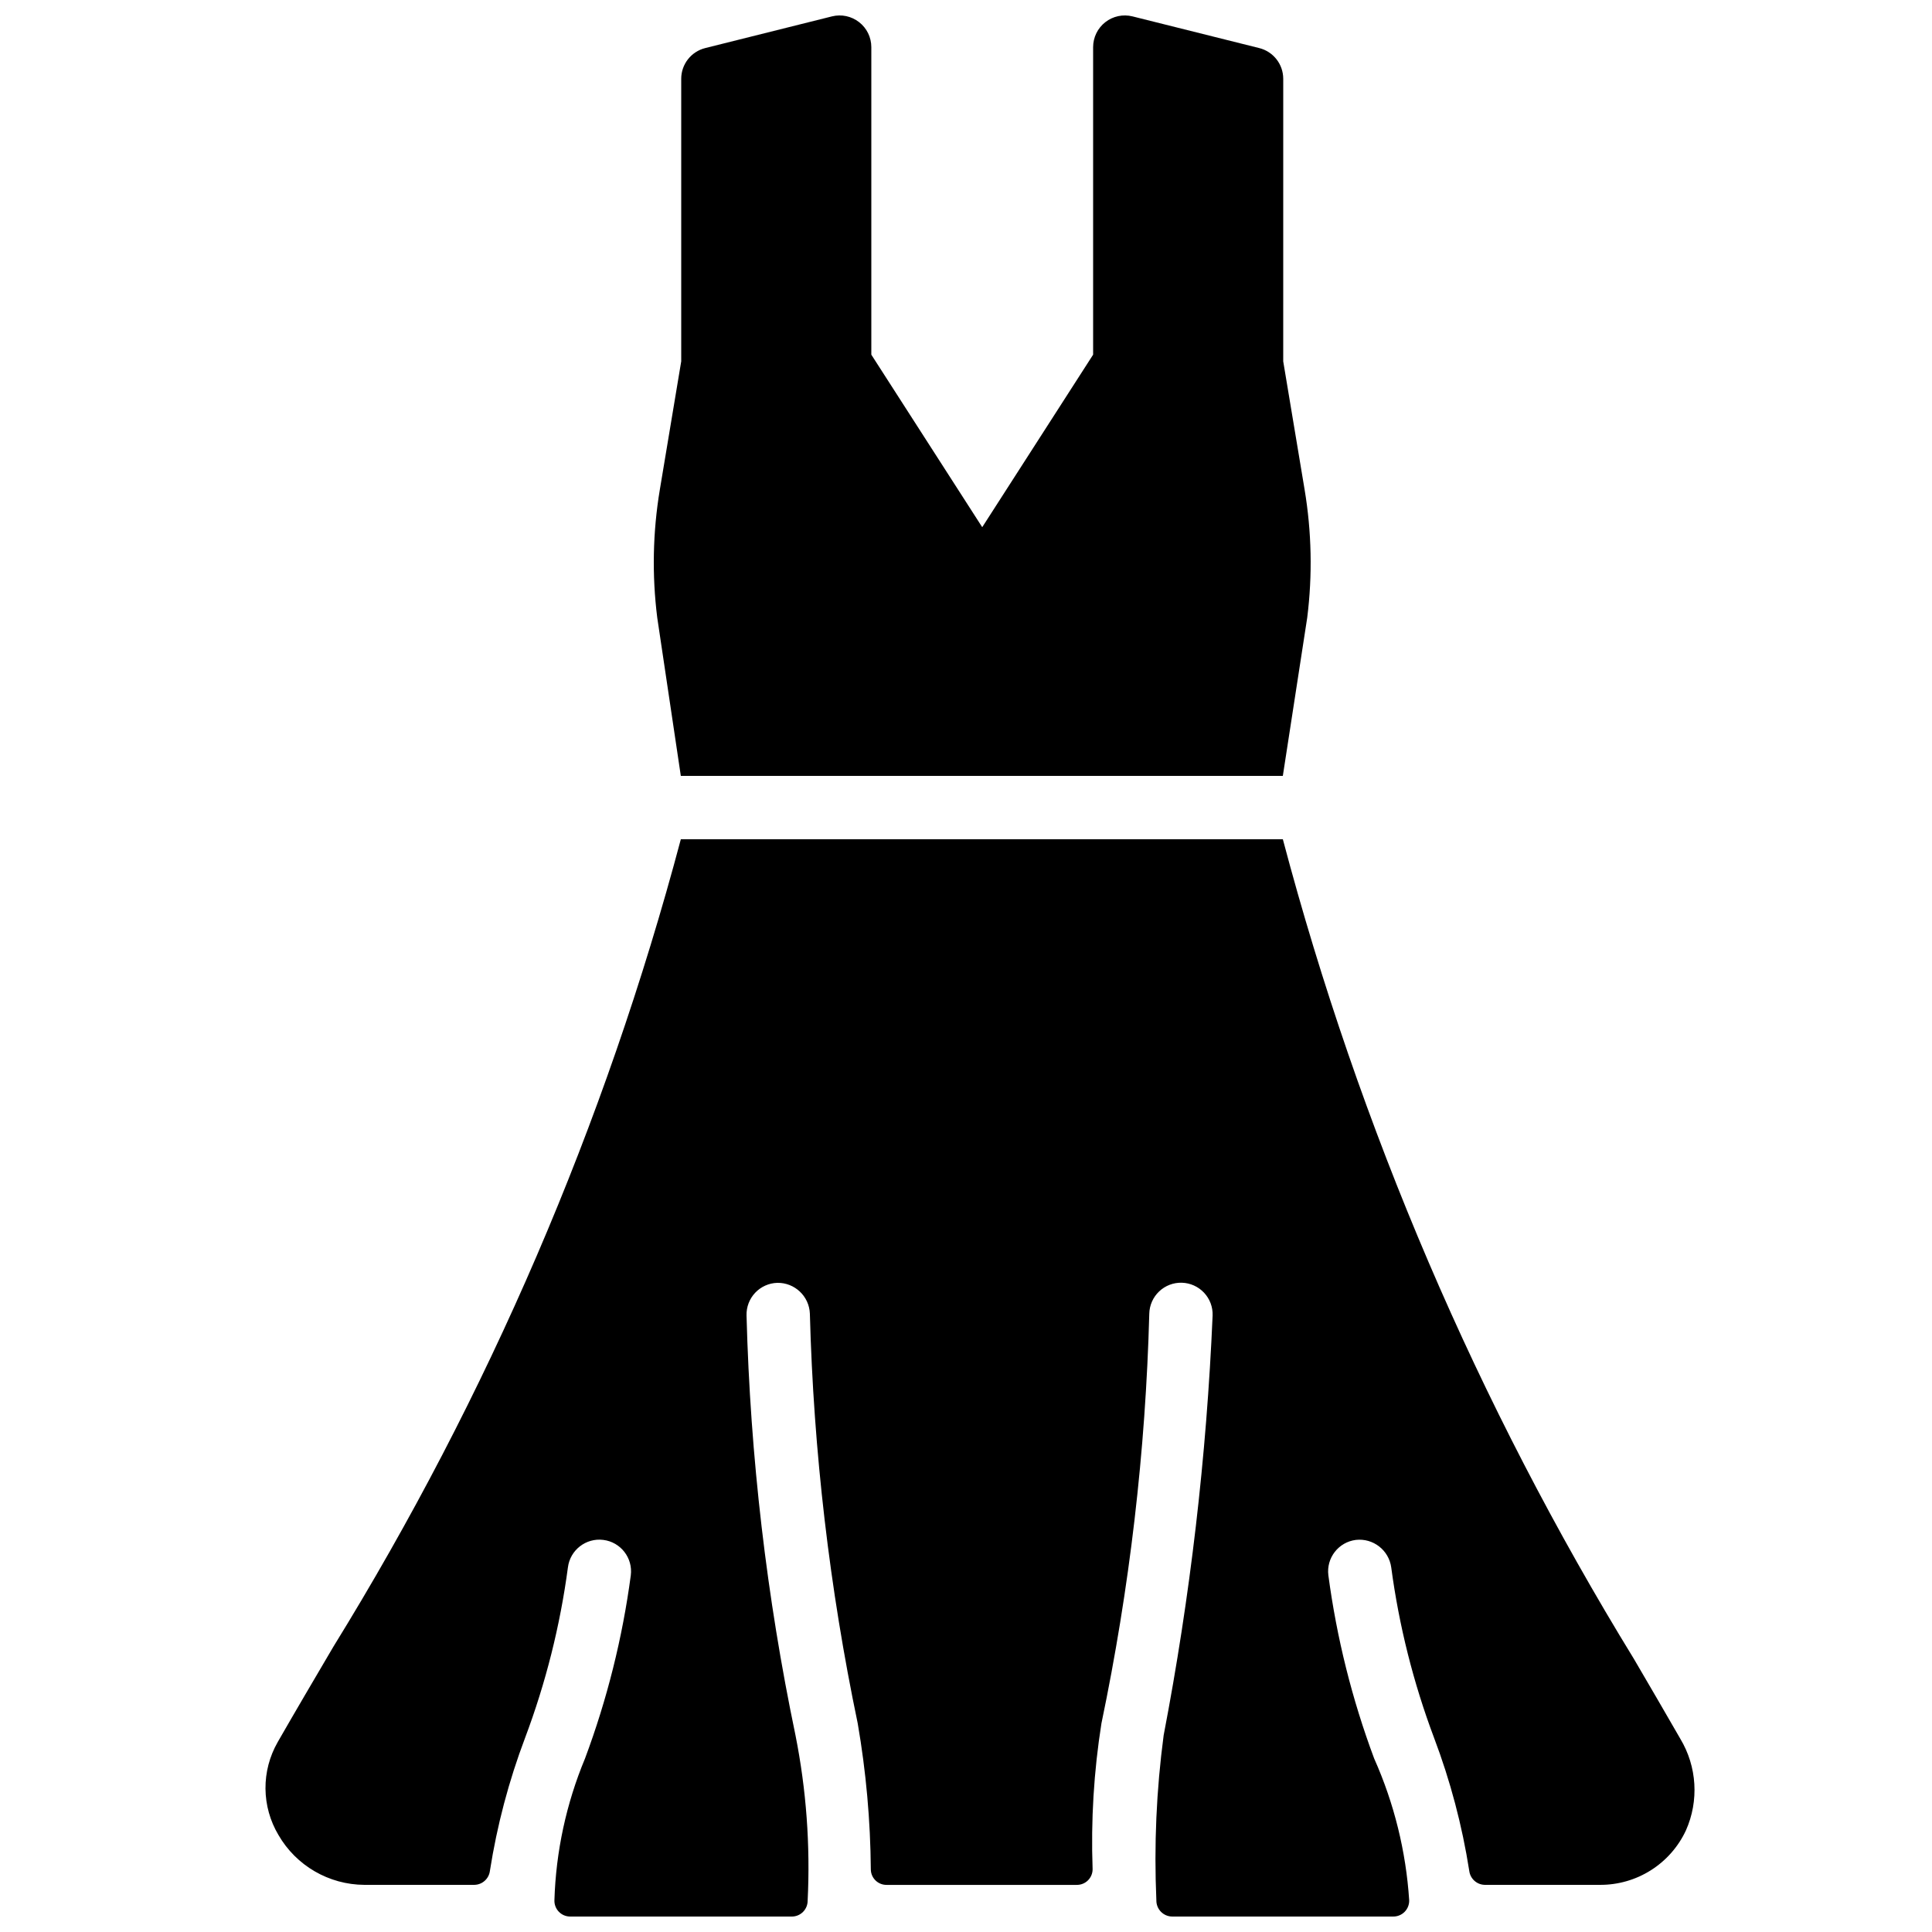 <?xml version="1.0" encoding="UTF-8"?>
<!-- Uploaded to: ICON Repo, www.iconrepo.com, Generator: ICON Repo Mixer Tools -->
<svg width="800px" height="800px" version="1.1" viewBox="144 144 512 512" xmlns="http://www.w3.org/2000/svg">
 <defs>
  <clipPath id="b">
   <path d="m214 366h380v285.9h-380z"/>
  </clipPath>
  <clipPath id="a">
   <path d="m317 148.09h175v201.91h-175z"/>
  </clipPath>
 </defs>
 <g>
  <g clip-path="url(#b)">
   <path d="m589.3 604.79c-4.055-7.055-8.141-14.051-12.246-21.074v-0.004c-41.438-67.516-72.797-140.72-93.086-217.3h-159.54c-20.055 75.461-51.082 147.56-92.09 214-4.969 8.438-9.902 16.828-14.766 25.297h0.004c-2.144 3.75-3.258 8-3.219 12.32 0.039 4.316 1.223 8.547 3.434 12.258 4.703 8.141 13.371 13.172 22.773 13.219h29.137c2.106-0.027 3.867-1.605 4.129-3.695 1.887-12.039 5.012-23.855 9.324-35.258 5.484-14.582 9.293-29.738 11.352-45.18 0.582-4.602 4.781-7.863 9.383-7.281 4.602 0.578 7.859 4.777 7.281 9.379-2.207 16.59-6.281 32.875-12.137 48.555-4.965 11.926-7.715 24.66-8.105 37.574-0.035 1.125 0.387 2.223 1.172 3.031 0.785 0.812 1.863 1.27 2.992 1.27 12.125 0 46.785 0.004 58.781 0v0.004c2.305-0.016 4.164-1.895 4.164-4.199 0.723-14.684-0.355-29.402-3.219-43.824-7.652-36.629-11.992-73.875-12.977-111.28-0.062-2.227 0.762-4.387 2.289-6.008 1.531-1.621 3.644-2.566 5.871-2.629 4.613-0.074 8.445 3.551 8.625 8.16 0.969 36.504 5.215 72.844 12.68 108.59 2.211 12.793 3.371 25.742 3.473 38.727 0.039 2.277 1.91 4.098 4.191 4.07h50.387c1.113 0.012 2.188-0.422 2.977-1.211 0.789-0.785 1.23-1.859 1.219-2.973-0.461-12.918 0.32-25.848 2.34-38.613 7.465-35.742 11.711-72.082 12.68-108.59 0.055-2.231 0.996-4.352 2.613-5.887 1.621-1.539 3.785-2.367 6.019-2.305 2.231 0.066 4.348 1.016 5.875 2.641 1.531 1.625 2.352 3.797 2.277 6.027-1.598 37.363-5.934 74.555-12.977 111.28-1.926 14.492-2.57 29.121-1.93 43.727-0.016 1.125 0.418 2.211 1.203 3.019 0.789 0.805 1.863 1.266 2.988 1.273h58.605c1.137 0.004 2.227-0.453 3.019-1.27 0.789-0.816 1.219-1.918 1.184-3.051-0.848-12.973-3.992-25.691-9.285-37.566-5.852-15.672-9.922-31.957-12.133-48.543-0.578-4.602 2.684-8.801 7.285-9.379 4.582-0.52 8.742 2.711 9.375 7.281 2.062 15.438 5.871 30.594 11.352 45.172 4.316 11.402 7.441 23.223 9.328 35.266 0.262 2.09 2.023 3.668 4.129 3.695h30.52-0.004c4.777 0.023 9.457-1.32 13.492-3.875 4.035-2.555 7.254-6.211 9.273-10.539 3.504-7.856 2.949-16.934-1.484-24.305z"/>
  </g>
  <g clip-path="url(#a)">
   <path d="m490.43 307.67c1.41-11.277 1.176-22.699-0.695-33.91l-5.668-34 0.004-74.875c0-3.852-2.621-7.211-6.359-8.145l-33.586-8.398h-0.004c-2.508-0.625-5.164-0.062-7.203 1.531-2.035 1.59-3.227 4.031-3.231 6.617v81.5l-29.387 45.719-29.391-45.719v-81.5c0-2.586-1.191-5.027-3.231-6.617-2.039-1.594-4.695-2.156-7.203-1.531l-33.586 8.398c-3.738 0.934-6.359 4.293-6.359 8.145v74.875l-5.668 34c-1.871 11.211-2.102 22.633-0.688 33.91l6.25 41.945h159.54z"/>
  </g>
 </g>
</svg>